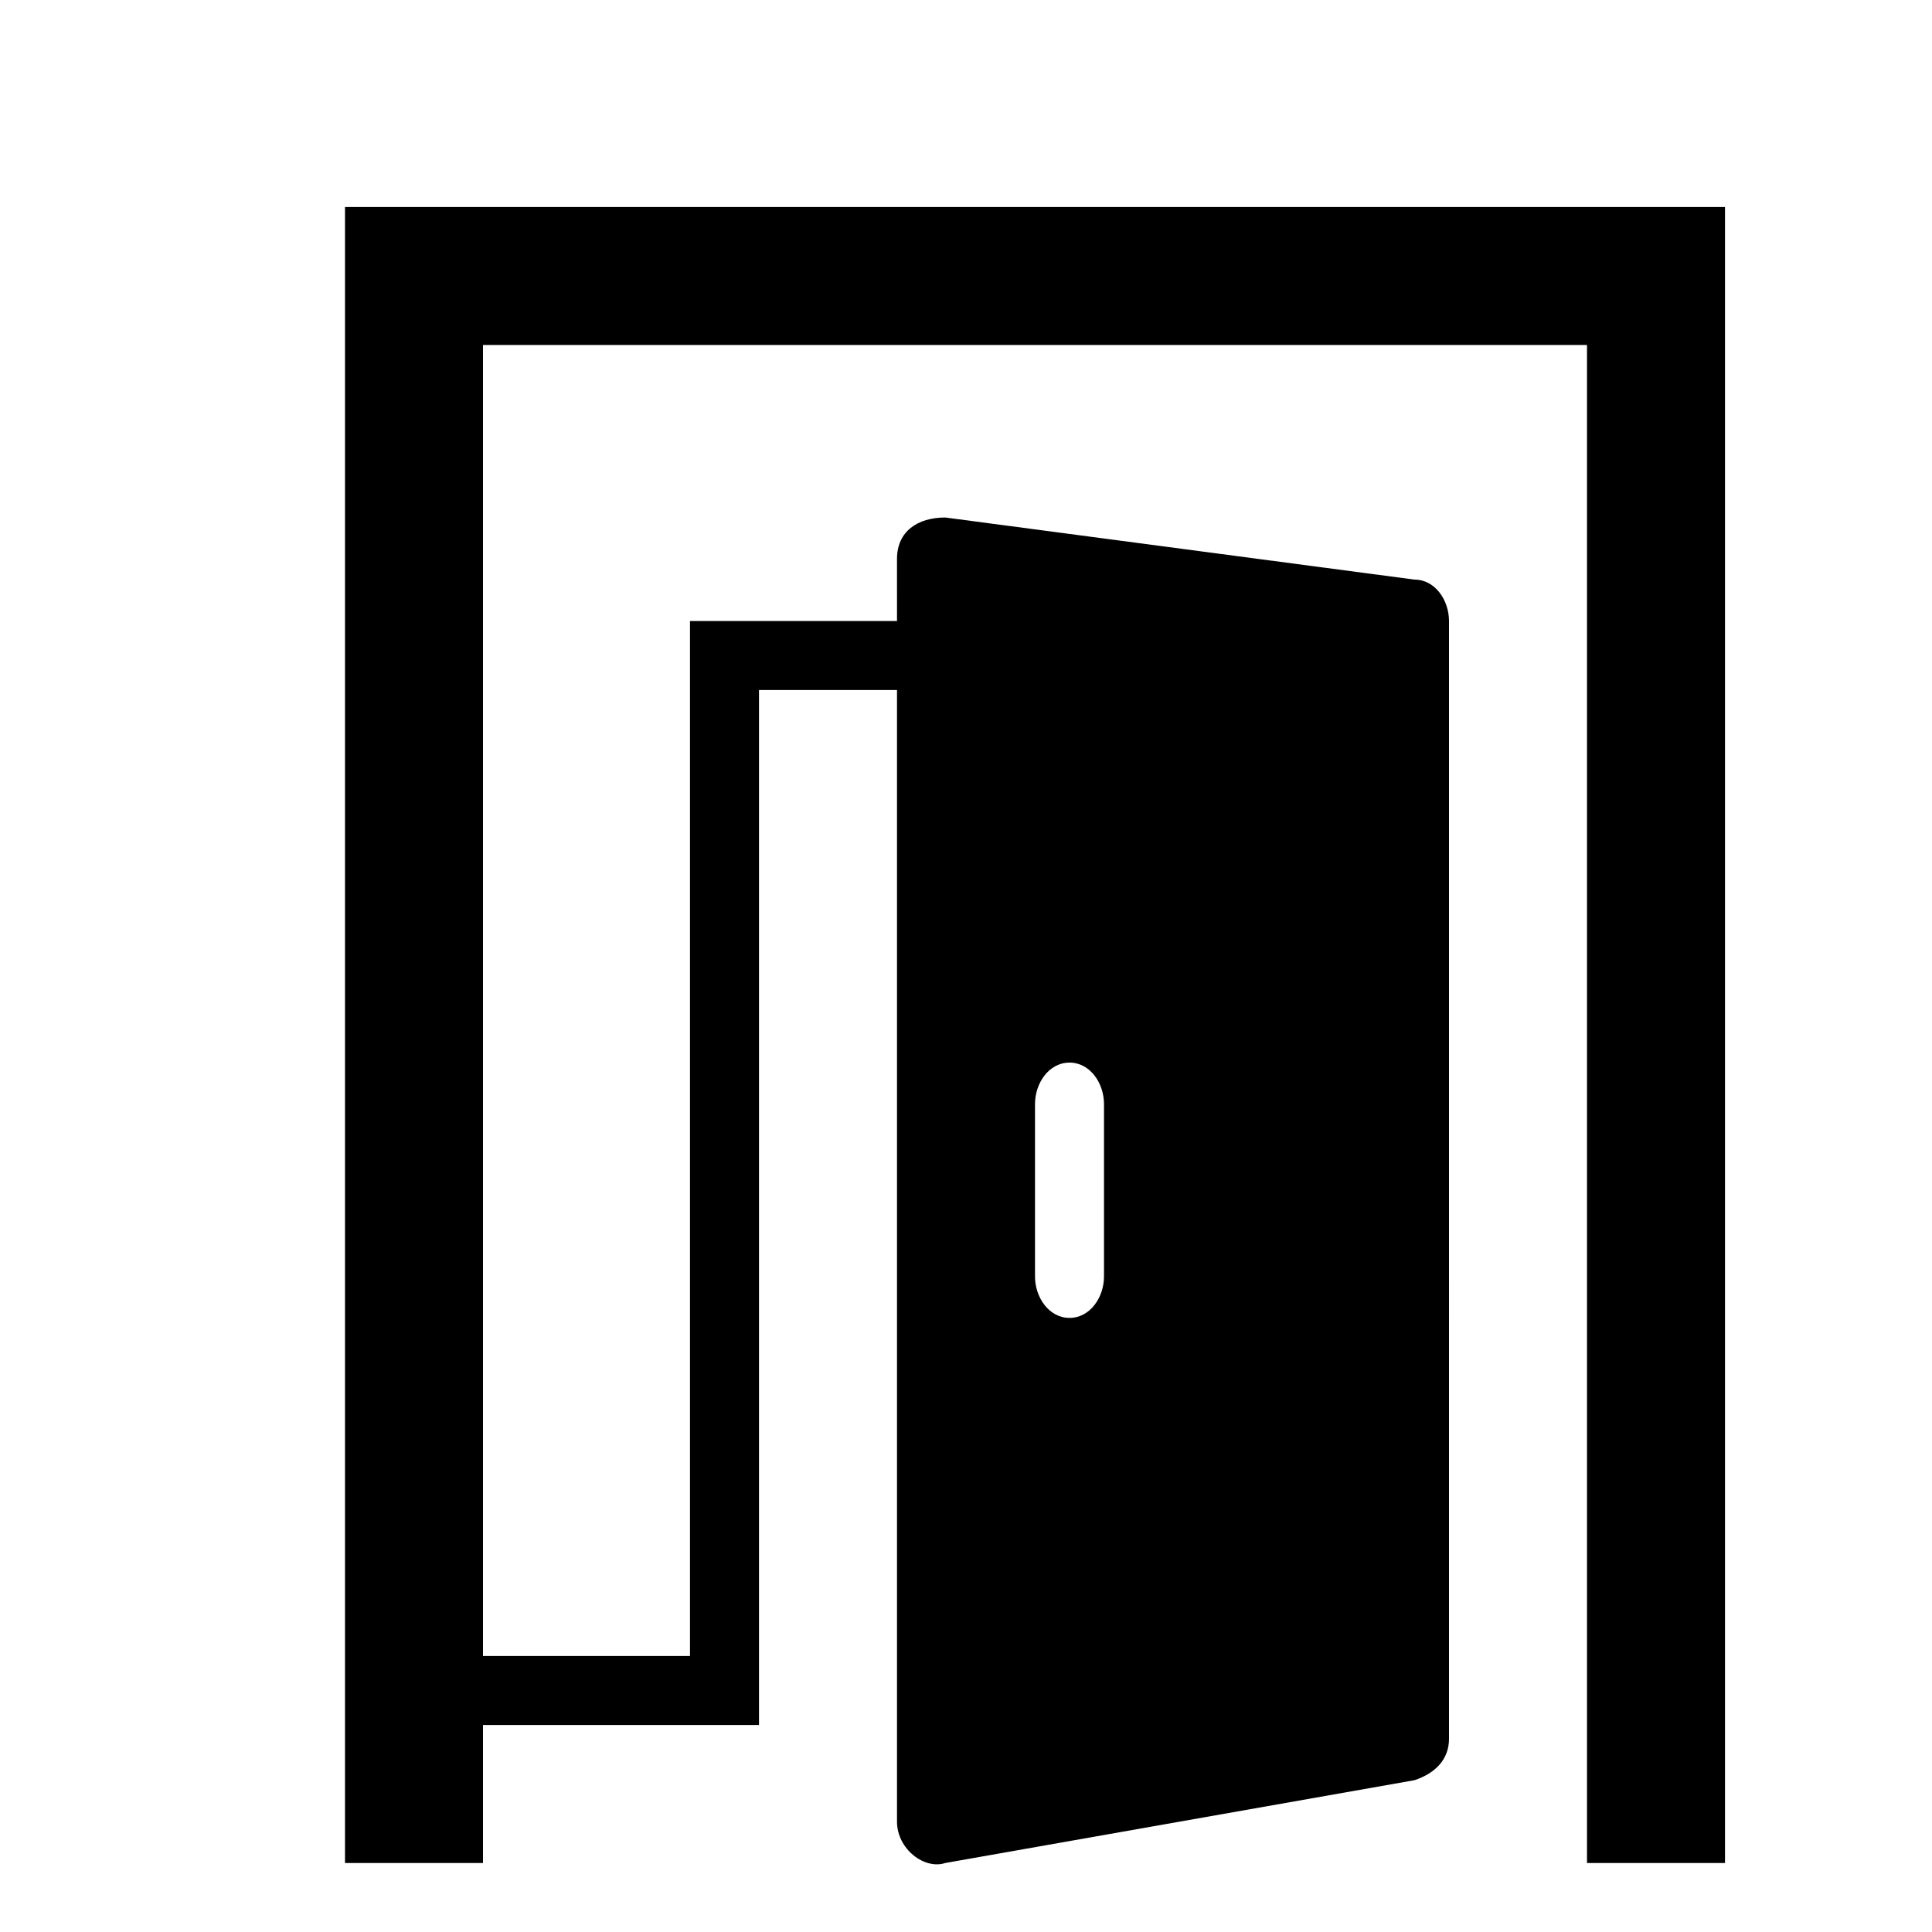 <?xml version="1.0" encoding="utf-8"?>
<!-- Generator: Adobe Illustrator 19.2.1, SVG Export Plug-In . SVG Version: 6.00 Build 0)  -->
<svg version="1.2" baseProfile="tiny" id="Layer_1" xmlns="http://www.w3.org/2000/svg" xmlns:xlink="http://www.w3.org/1999/xlink"
	 x="0px" y="0px" viewBox="-3 -3 28 28" xml:space="preserve">
<g>
	<path fill="none" d="M12.5,16.1c0.3,0,0.5-0.3,0.5-0.6V13c0-0.3-0.2-0.6-0.5-0.6S12,12.7,12,13v2.5C12,15.8,12.2,16.1,12.5,16.1z"
		/>
	<path fill="#000000" d="M2,24h2v-2h3h1v-1V7h2v16.4c0,0.4,0.4,0.7,0.7,0.6l6.8-1.2c0.3-0.1,0.5-0.3,0.5-0.6V6c0-0.3-0.2-0.6-0.5-0.6l-6.8-0.9
		c-0.4,0-0.7,0.2-0.7,0.6V6H8H7v1v14H4V2h16v22h2V0H2V24z M12,13c0-0.3,0.2-0.6,0.5-0.6S13,12.7,13,13v2.5c0,0.3-0.2,0.6-0.5,0.6
		S12,15.8,12,15.5V13z"/>
</g>
</svg>
